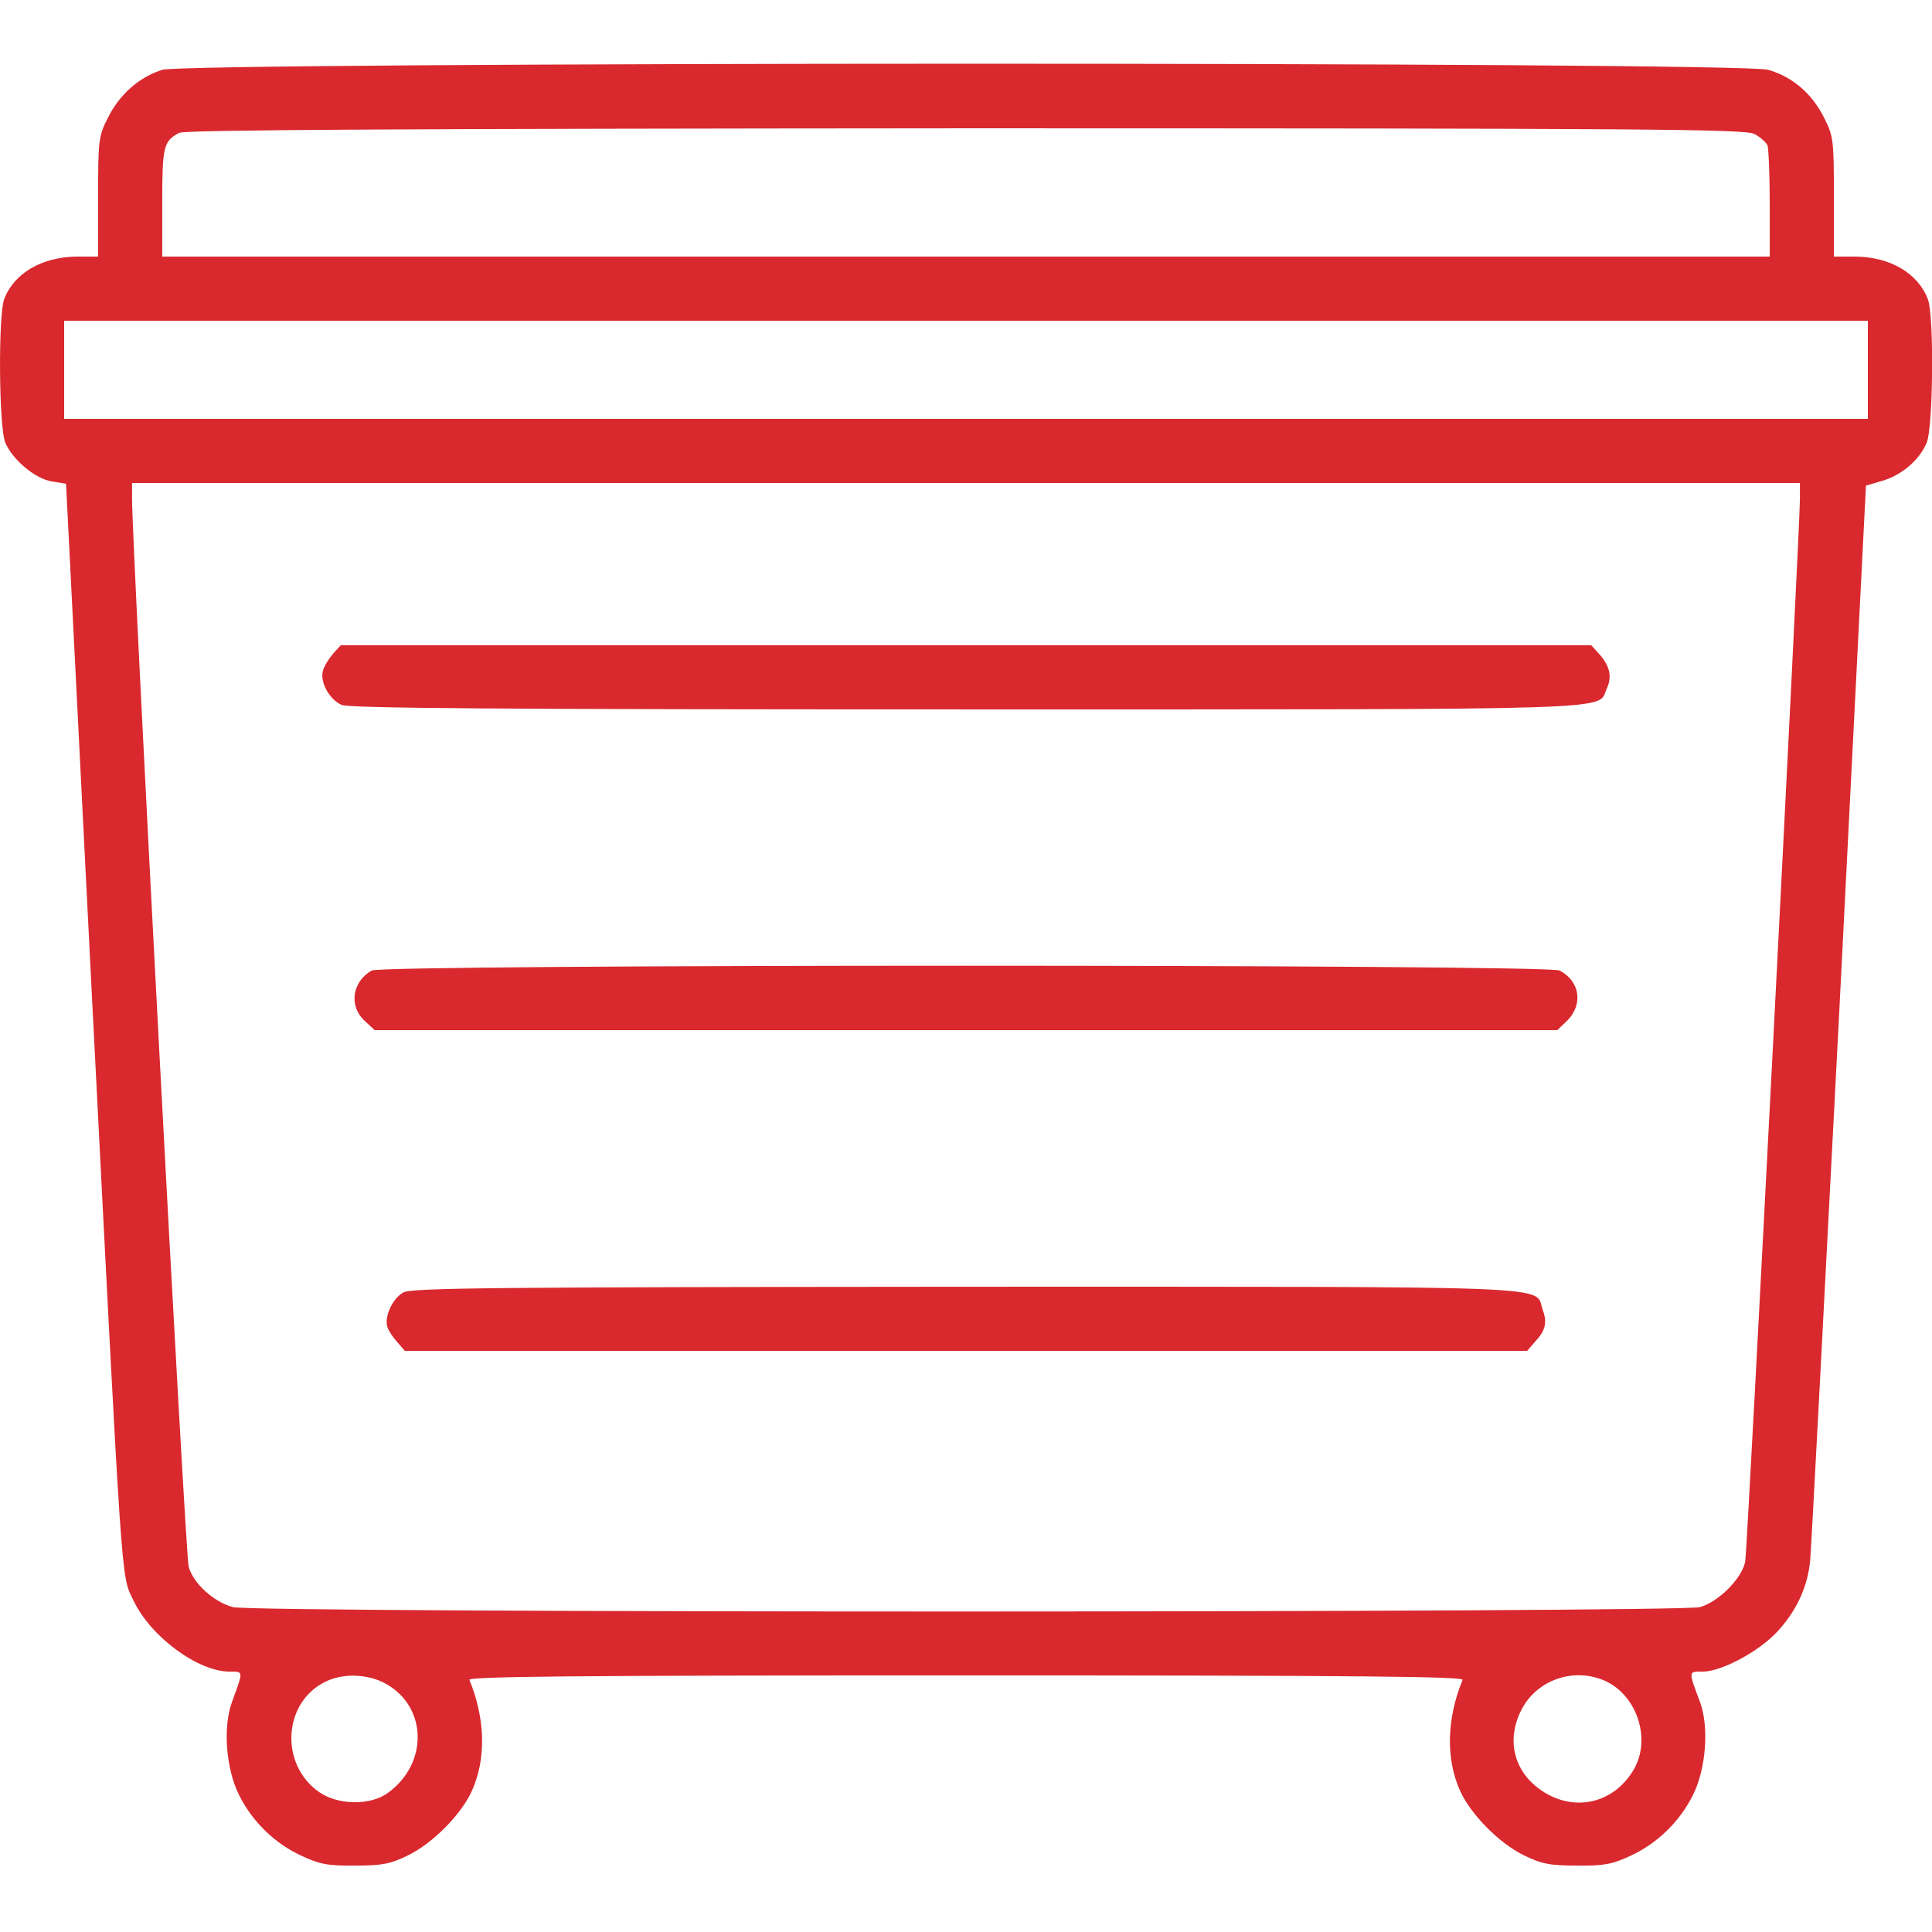<?xml version="1.0" standalone="no"?>
<!DOCTYPE svg PUBLIC "-//W3C//DTD SVG 20010904//EN"
 "http://www.w3.org/TR/2001/REC-SVG-20010904/DTD/svg10.dtd">
<svg version="1.0" xmlns="http://www.w3.org/2000/svg"
 width="50pt" height="50pt" viewBox="0 0 512 512"
 preserveAspectRatio="xMidYMid meet">

<g transform="translate(0,512) scale(0.1,-0.1)"
fill="#D9292E" stroke="none">
<path d="M430 4935 c-61 -19 -113 -65 -144 -127 -25 -49 -26 -60 -26 -210 l0
-158 -57 0 c-92 -1 -166 -44 -192 -113 -16 -43 -14 -340 3 -380 19 -45 79 -96
124 -103 l37 -6 68 -1346 c83 -1621 77 -1542 111 -1614 45 -95 170 -188 255
-188 37 0 36 3 6 -80 -25 -67 -16 -179 19 -248 35 -70 95 -128 165 -160 47
-22 70 -27 141 -26 72 0 94 4 141 27 66 32 142 109 170 172 38 85 35 191 -7
293 -5 9 263 12 1316 12 1053 0 1321 -3 1316 -12 -42 -102 -45 -208 -7 -293
28 -63 104 -140 170 -172 47 -23 69 -27 141 -27 71 -1 94 4 141 26 70 32 130
90 165 160 35 69 44 181 19 248 -31 83 -31 80 7 80 50 0 149 53 198 106 51 55
80 118 87 187 3 29 37 682 77 1451 l71 1399 44 13 c51 15 98 55 117 101 17 40
20 337 3 380 -26 69 -100 112 -191 113 l-58 0 0 158 c0 150 -1 161 -26 210
-32 64 -83 108 -148 127 -73 22 -4187 21 -4256 0z m4219 -170 c16 -8 31 -22
35 -30 3 -9 6 -79 6 -156 l0 -139 -2130 0 -2130 0 0 143 c0 148 3 163 45 185
14 8 609 11 2083 12 1791 0 2067 -2 2091 -15z m301 -625 l0 -130 -2390 0
-2390 0 0 130 0 130 2390 0 2390 0 0 -130z m-180 -342 c0 -80 -139 -2783 -145
-2816 -8 -44 -70 -107 -120 -121 -55 -15 -3833 -16 -3888 0 -51 14 -105 63
-117 107 -9 31 -150 2696 -150 2829 l0 43 2210 0 2210 0 0 -42z m-3746 -3141
c109 -62 111 -212 3 -289 -46 -33 -130 -32 -180 2 -106 72 -98 238 15 293 47
24 115 21 162 -6z m3233 7 c82 -40 118 -152 74 -231 -56 -99 -174 -120 -263
-45 -60 51 -74 129 -35 203 42 79 141 112 224 73z"/>
<path d="M883 3388 c-11 -13 -24 -33 -27 -45 -9 -29 16 -76 49 -91 20 -9 413
-12 1656 -12 1775 0 1671 -3 1697 55 15 32 8 61 -21 93 l-20 22 -1657 0 -1657
0 -20 -22z"/>
<path d="M985 2548 c-52 -30 -61 -94 -19 -133 l27 -25 1567 0 1567 0 27 26
c42 43 33 104 -21 132 -31 17 -3119 17 -3148 0z"/>
<path d="M1069 1695 c-29 -16 -52 -66 -42 -93 3 -9 15 -27 26 -39 l20 -23
1487 0 1487 0 20 23 c29 31 34 52 21 87 -22 64 77 60 -1530 60 -1252 -1 -1467
-3 -1489 -15z"/>
</g>
</svg>
